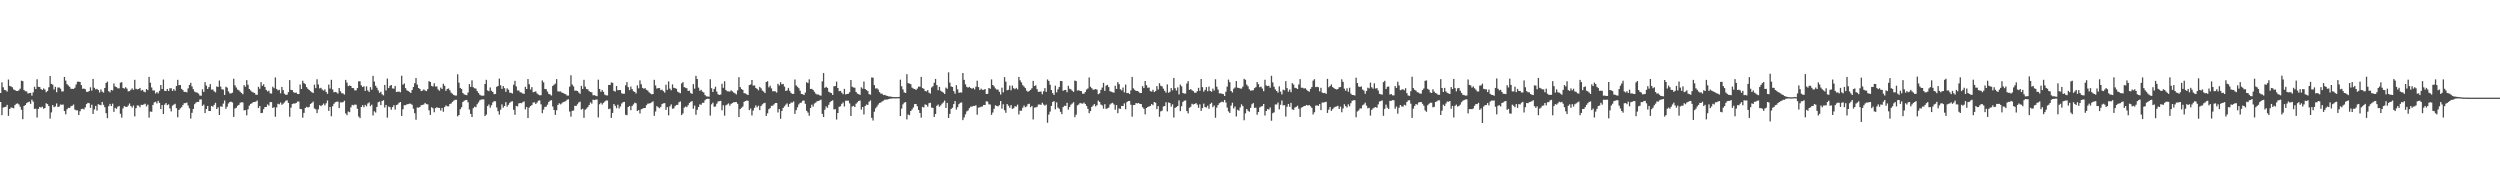 <?xml version="1.0" encoding="UTF-8"?>
<svg xmlns="http://www.w3.org/2000/svg" width="1920" height="150">
  <path d="M0 71.405h1v6.928H0zM1 63.219h1v25.208H1zM2 67.005h1v15.581H2zM3 69.077h1v13.225H3zM4 69.369h1v12.665H4zM5 70.324h1v10.214H5zM6 61.107h1v27.899H6zM7 65.969h1v17.731H7zM8 66.424h1v16.140H8zM9 67.033h1v15.719H9zM10 68.709h1v14.510H10zM11 69.178h1v11.556H11zM12 69.853h1v9.890H12zM13 69.906h1v9.493H13zM14 69.386h1v10.810H14zM15 68.121h1v13.852H15zM16 61.970h1v22.329H16zM17 62.335h1v29.188H17zM18 69.166h1v12.234H18zM19 70.070h1v10.564H19zM20 70.198h1v8.985H20zM21 71.852h1v6.613H21zM22 71.465h1v6.603H22zM23 71.313h1v8.465H23zM24 73.481h1v3.087H24zM25 70.917h1v7.094H25zM26 66.593h1v17.011H26zM27 68.418h1v15.115H27zM28 60.851h1v29.396H28zM29 66.686h1v16.950H29zM30 66.838h1v15.280H30zM31 68.304h1v14.330H31zM32 69.117h1v12.818H32zM33 67.893h1v15.628H33zM34 68.744h1v14.217H34zM35 70.822h1v8.468H35zM36 69.891h1v10.096H36zM37 67.008h1v14.430H37zM38 58.372h1v32.730H38zM39 64.393h1v21.922H39zM40 65.018h1v15.675H40zM41 68.721h1v13.538H41zM42 66.639h1v15.131H42zM43 70.829h1v8.653H43zM44 67.214h1v14.994H44zM45 67.156h1v14.619H45zM46 68.094h1v12.133H46zM47 70.234h1v10.237H47zM48 70.184h1v10.087H48zM49 59.069h1v26.253H49zM50 61.894h1v25.906H50zM51 64.635h1v19.342H51zM52 65.697h1v17.077H52zM53 66.636h1v16.301H53zM54 68.224h1v13.396H54zM55 68.191h1v12.998H55zM56 68.303h1v11.985H56zM57 67.395h1v16.735H57zM58 64.880h1v19.839H58zM59 62.779h1v21.940H59zM60 62.659h1v25.729H60zM61 62.997h1v22.470H61zM62 65.363h1v18.375H62zM63 68.202h1v15.296H63zM64 67.991h1v16.040H64zM65 68.484h1v13.955H65zM66 70.464h1v9.453H66zM67 70.588h1v8.394H67zM68 69.896h1v9.349H68zM69 67.045h1v15.818H69zM70 69.572h1v10.887H70zM71 60.633h1v26.863H71zM72 67.430h1v16.627H72zM73 68.635h1v12.718H73zM74 68.250h1v16.668H74zM75 69.117h1v10.928H75zM76 71.014h1v9.460H76zM77 68.683h1v12.131H77zM78 70.362h1v7.923H78zM79 71.143h1v9.350H79zM80 67.563h1v14.748H80zM81 63.679h1v23.266H81zM82 62.673h1v28.088H82zM83 70.052h1v11.575H83zM84 70.907h1v8.849H84zM85 69.068h1v12.379H85zM86 69.481h1v10.142H86zM87 64.106h1v21.823H87zM88 66.407h1v16.452H88zM89 66.907h1v16.650H89zM90 67.814h1v14.175H90zM91 67.826h1v13.512H91zM92 63.488h1v23.896H92zM93 63.105h1v27.221H93zM94 67.575h1v15.684H94zM95 68.051h1v13.434H95zM96 67.010h1v15.037H96zM97 68.057h1v14.115H97zM98 70.133h1v10.934H98zM99 69.973h1v9.556H99zM100 68.911h1v12.565H100zM101 67.873h1v14.755H101zM102 69.002h1v12.049H102zM103 61.301h1v28.089H103zM104 68.176h1v14.926H104zM105 68.639h1v12.326H105zM106 68.425h1v12.658H106zM107 67.534h1v14.829H107zM108 69.561h1v10.925H108zM109 69.022h1v11.593H109zM110 70.349h1v9.841H110zM111 70.856h1v8.775H111zM112 68.367h1v13.330H112zM113 69.216h1v11.191H113zM114 59.050h1v31.313H114zM115 63.546h1v22.088H115zM116 67.195h1v18.672H116zM117 69.485h1v11.112H117zM118 69.493h1v9.129H118zM119 71.792h1v6.357H119zM120 70.746h1v8.733H120zM121 71.726h1v5.734H121zM122 69.766h1v9.268H122zM123 65.267h1v18.475H123zM124 68.334h1v12.337H124zM125 61.080h1v26.538H125zM126 69.725h1v10.683H126zM127 69.948h1v9.189H127zM128 68.278h1v12.445H128zM129 69.894h1v10.248H129zM130 67.776h1v15.450H130zM131 67.792h1v17.747H131zM132 69.773h1v11.357H132zM133 68.468h1v11.893H133zM134 69.684h1v10.046H134zM135 66.034h1v17.068H135zM136 61.269h1v28.808H136zM137 65.429h1v19.034H137zM138 65.284h1v17.923H138zM139 68.253h1v14.066H139zM140 69.209h1v11.477H140zM141 70.613h1v8.653H141zM142 70.537h1v8.665H142zM143 70.887h1v7.837H143zM144 67.894h1v13.178H144zM145 65.248h1v17.928H145zM146 63.569h1v27.474H146zM147 66.391h1v20.263H147zM148 68.572h1v15.109H148zM149 70.354h1v9.647H149zM150 70.912h1v7.944H150zM151 71.103h1v7.154H151zM152 71.888h1v6.406H152zM153 73.391h1v3.047H153zM154 73.519h1v2.834H154zM155 68.630h1v12.676H155zM156 70.589h1v9.723H156zM157 63.092h1v23.719H157zM158 65.764h1v17.990H158zM159 68.338h1v13.067H159zM160 66.856h1v18.378H160zM161 64.619h1v20.695H161zM162 68.789h1v12.557H162zM163 68.752h1v13.182H163zM164 70.141h1v10.387H164zM165 70.895h1v8.049H165zM166 66.350h1v17.369H166zM167 66.840h1v15.602H167zM168 61.840h1v26.458H168zM169 66.505h1v15.167H169zM170 68.604h1v13.394H170zM171 68.829h1v10.749H171zM172 72.911h1v4.266H172zM173 66.612h1v16.969H173zM174 67.305h1v14.607H174zM175 70.206h1v9.230H175zM176 71.740h1v6.617H176zM177 71.710h1v6.359H177zM178 71.194h1v7.487H178zM179 60.477h1v29.308H179zM180 65.533h1v17.751H180zM181 67.240h1v15.515H181zM182 68.835h1v12.378H182zM183 69.384h1v11.176H183zM184 70.466h1v8.495H184zM185 71.432h1v7.041H185zM186 72.413h1v6.304H186zM187 65.402h1v19.366H187zM188 66.591h1v17.918H188zM189 61.562h1v27.037H189zM190 65.097h1v18.806H190zM191 68.375h1v12.754H191zM192 69.431h1v10.401H192zM193 70.427h1v8.900H193zM194 71.016h1v7.367H194zM195 71.359h1v6.957H195zM196 72.687h1v5.318H196zM197 72.783h1v4.411H197zM198 66.644h1v16.365H198zM199 68.183h1v13.277H199zM200 63.056h1v23.818H200zM201 65.888h1v20.800H201zM202 64.717h1v19.170H202zM203 66.832h1v15.360H203zM204 69.051h1v13.121H204zM205 70.221h1v9.995H205zM206 69.646h1v11.454H206zM207 71.690h1v6.751H207zM208 71.898h1v6.549H208zM209 66.604h1v16.269H209zM210 67.750h1v14.569H210zM211 59.473h1v30.158H211zM212 68.296h1v14.208H212zM213 69.375h1v10.274H213zM214 68.991h1v11.133H214zM215 71.697h1v7.071H215zM216 66.760h1v13.745H216zM217 69.217h1v10.415H217zM218 71.931h1v6.711H218zM219 72.865h1v4.507H219zM220 72.669h1v4.342H220zM221 70.770h1v8.303H221zM222 61.552h1v28.099H222zM223 68.999h1v13.689H223zM224 69.205h1v10.700H224zM225 70.804h1v8.656H225zM226 71.340h1v8.229H226zM227 71.054h1v8.048H227zM228 72.145h1v5.841H228zM229 72.240h1v5.729H229zM230 64.930h1v18.720H230zM231 68.371h1v15.431H231zM232 61.985h1v28.403H232zM233 63.818h1v22.854H233zM234 64.670h1v18.248H234zM235 66.907h1v15.128H235zM236 68.187h1v14.402H236zM237 69.108h1v12.983H237zM238 70.061h1v9.826H238zM239 70.788h1v8.266H239zM240 71.455h1v6.579H240zM241 65.045h1v18.243H241zM242 67.673h1v16.286H242zM243 60.857h1v26.052H243zM244 64.850h1v19.098H244zM245 67.901h1v12.873H245zM246 67.454h1v14.079H246zM247 68.744h1v11.977H247zM248 69.580h1v9.911H248zM249 68.639h1v12.291H249zM250 70.610h1v8.725H250zM251 72.031h1v5.190H251zM252 64.957h1v20.181H252zM253 67.976h1v14.176H253zM254 61.292h1v27.978H254zM255 68.687h1v12.867H255zM256 70.876h1v8.834H256zM257 70.626h1v7.897H257zM258 70.943h1v7.197H258zM259 71.899h1v6.136H259zM260 67.580h1v15.469H260zM261 70.085h1v8.512H261zM262 71.585h1v7.090H262zM263 71.800h1v6.630H263zM264 72.608h1v4.775H264zM265 61.324h1v25.754H265zM266 63.463h1v24.975H266zM267 66.153h1v19.528H267zM268 65.595h1v20.555H268zM269 66.060h1v16.426H269zM270 67.592h1v12.927H270zM271 67.699h1v13.204H271zM272 69.419h1v10.853H272zM273 69.392h1v11.039H273zM274 67.634h1v15.902H274zM275 62.406h1v27.070H275zM276 62.451h1v28.290H276zM277 65.541h1v16.628H277zM278 66.876h1v13.914H278zM279 66.260h1v16.138H279zM280 69.817h1v10.702H280zM281 66.289h1v15.372H281zM282 69.431h1v10.057H282zM283 70.598h1v8.042H283zM284 66.908h1v14.653H284zM285 68.898h1v11.486H285zM286 58.240h1v30.444H286zM287 62.591h1v22.895H287zM288 65.822h1v20.580H288zM289 67.369h1v14.737H289zM290 69.362h1v9.182H290zM291 71.316h1v6.701H291zM292 70.466h1v10.282H292zM293 72.472h1v5.092H293zM294 73.255h1v3.682H294zM295 65.218h1v17.379H295zM296 69.414h1v11.158H296zM297 60.326h1v30.037H297zM298 67.654h1v14.185H298zM299 65.900h1v16.422H299zM300 65.300h1v18.988H300zM301 67.898h1v14.340H301zM302 68.083h1v12.699H302zM303 65.984h1v18.263H303zM304 70.647h1v10.035H304zM305 70.390h1v9.853H305zM306 70.373h1v8.560H306zM307 70.839h1v7.473H307zM308 58.159h1v30.860H308zM309 65.045h1v18.888H309zM310 64.120h1v16.661H310zM311 67.691h1v13.112H311zM312 69.317h1v10.785H312zM313 69.900h1v10.025H313zM314 70.579h1v9.001H314zM315 71.436h1v8.265H315zM316 69.122h1v11.361H316zM317 66.794h1v16.667H317zM318 63.937h1v23.013H318zM319 59.973h1v32.006H319zM320 64.984h1v17.554H320zM321 67.568h1v15.137H321zM322 68.365h1v13.781H322zM323 69.915h1v10.886H323zM324 69.597h1v11.012H324zM325 68.646h1v11.566H325zM326 69.484h1v9.555H326zM327 70.000h1v9.968H327zM328 68.525h1v11.630H328zM329 62.301h1v22.425H329zM330 62.971h1v25.273H330zM331 65.951h1v16.432H331zM332 66.435h1v16.688H332zM333 63.945h1v22.262H333zM334 66.404h1v16.657H334zM335 66.429h1v15.927H335zM336 68.718h1v14.076H336zM337 69.695h1v13.183H337zM338 67.282h1v17.594H338zM339 68.290h1v14.592H339zM340 64.325h1v21.505H340zM341 65.821h1v16.384H341zM342 69.718h1v11.243H342zM343 68.293h1v13.317H343zM344 67.917h1v13.730H344zM345 69.324h1v10.526H345zM346 71.165h1v8.292H346zM347 71.975h1v6.281H347zM348 72.969h1v4.332H348zM349 73.349h1v3.320H349zM350 73.375h1v3.293H350zM351 57.037h1v32.343H351zM352 63.509h1v24.817H352zM353 67.545h1v16.328H353zM354 68.358h1v14.013H354zM355 71.449h1v6.928H355zM356 72.444h1v4.987H356zM357 72.859h1v3.991H357zM358 73.128h1v3.646H358zM359 71.027h1v7.625H359zM360 64.581h1v19.531H360zM361 66.725h1v20.789H361zM362 61.676h1v28.159H362zM363 66.976h1v16.110H363zM364 67.771h1v14.128H364zM365 68.033h1v14.277H365zM366 69.960h1v10.126H366zM367 71.367h1v7.300H367zM368 72.740h1v4.333H368zM369 73.376h1v3.140H369zM370 73.510h1v2.850H370zM371 73.409h1v2.938H371zM372 64.518h1v24.631H372zM373 61.286h1v26.733H373zM374 69.417h1v12.019H374zM375 70.040h1v10.214H375zM376 67.185h1v15.565H376zM377 69.663h1v11.204H377zM378 70.616h1v8.007H378zM379 72.340h1v5.326H379zM380 72.123h1v5.696H380zM381 66.683h1v15.873H381zM382 66.023h1v19.356H382zM383 60.380h1v27.610H383zM384 65.491h1v18.724H384zM385 68.243h1v11.951H385zM386 66.105h1v16.602H386zM387 67.735h1v13.682H387zM388 70.514h1v7.935H388zM389 67.859h1v14.070H389zM390 68.916h1v11.586H390zM391 71.194h1v7.780H391zM392 71.262h1v6.839H392zM393 71.836h1v5.939H393zM394 65.067h1v19.281H394zM395 62.088h1v26.055H395zM396 66.374h1v14.978H396zM397 69.461h1v12.288H397zM398 69.510h1v9.901H398zM399 70.854h1v8.272H399zM400 71.052h1v8.241H400zM401 71.766h1v6.745H401zM402 72.072h1v5.811H402zM403 66.647h1v17.362H403zM404 68.376h1v13.799H404zM405 60.713h1v29.952H405zM406 64.701h1v17.922H406zM407 68.733h1v12.741H407zM408 66.917h1v13.761H408zM409 70.878h1v7.920H409zM410 70.513h1v8.073H410zM411 70.161h1v9.724H411zM412 71.762h1v7.041H412zM413 72.608h1v4.751H413zM414 73.178h1v3.946H414zM415 73.113h1v7.029H415zM416 61.786h1v25.146H416zM417 63.233h1v20.949H417zM418 68.318h1v13.757H418zM419 68.508h1v13.423H419zM420 70.332h1v10.048H420zM421 72.151h1v6.149H421zM422 72.549h1v4.774H422zM423 73.351h1v3.582H423zM424 66.003h1v15.789H424zM425 65.093h1v19.373H425zM426 64.183h1v24.060H426zM427 60.763h1v23.930H427zM428 70.151h1v10.455H428zM429 70.286h1v9.000H429zM430 70.199h1v10.002H430zM431 71.085h1v8.299H431zM432 71.432h1v7.023H432zM433 72.058h1v6.020H433zM434 72.362h1v5.371H434zM435 73.359h1v3.225H435zM436 73.398h1v2.858H436zM437 66.545h1v19.152H437zM438 57.798h1v31.802H438zM439 64.909h1v20.218H439zM440 66.374h1v18.537H440zM441 69.609h1v11.630H441zM442 69.593h1v11.822H442zM443 69.886h1v10.241H443zM444 71.058h1v7.630H444zM445 72.053h1v6.046H445zM446 65.937h1v18.209H446zM447 68.310h1v15.220H447zM448 61.288h1v29.183H448zM449 66.547h1v17.707H449zM450 68.395h1v14.976H450zM451 68.613h1v13.618H451zM452 70.062h1v10.568H452zM453 70.660h1v7.981H453zM454 70.901h1v8.720H454zM455 73.140h1v3.396H455zM456 73.115h1v3.684H456zM457 73.543h1v2.947H457zM458 73.879h1v2.523H458zM459 61.189h1v29.014H459zM460 68.294h1v11.763H460zM461 70.518h1v8.410H461zM462 69.156h1v11.130H462zM463 70.555h1v8.435H463zM464 72.672h1v5.292H464zM465 73.204h1v3.963H465zM466 73.303h1v3.881H466zM467 65.211h1v18.604H467zM468 65.273h1v18.123H468zM469 63.339h1v27.191H469zM470 63.566h1v23.178H470zM471 69.803h1v10.138H471zM472 70.332h1v10.909H472zM473 66.054h1v17.053H473zM474 69.256h1v11.165H474zM475 69.149h1v14.152H475zM476 69.194h1v12.561H476zM477 71.613h1v7.924H477zM478 72.051h1v6.435H478zM479 71.930h1v6.326H479zM480 65.560h1v22.570H480zM481 63.082h1v25.411H481zM482 66.910h1v15.272H482zM483 69.205h1v12.158H483zM484 66.509h1v18.104H484zM485 68.467h1v13.007H485zM486 70.027h1v10.136H486zM487 70.603h1v8.238H487zM488 71.791h1v7.493H488zM489 65.576h1v19.649H489zM490 67.827h1v16.705H490zM491 61.680h1v25.454H491zM492 64.720h1v19.197H492zM493 67.502h1v15.971H493zM494 68.125h1v14.853H494zM495 67.664h1v15.294H495zM496 68.994h1v11.806H496zM497 69.556h1v10.079H497zM498 70.863h1v8.627H498zM499 71.719h1v7.497H499zM500 72.375h1v6.192H500zM501 72.222h1v5.616H501zM502 61.305h1v27.641H502zM503 65.657h1v19.989H503zM504 68.021h1v13.485H504zM505 67.660h1v14.696H505zM506 67.631h1v15.454H506zM507 69.235h1v12.830H507zM508 68.850h1v11.068H508zM509 69.975h1v9.408H509zM510 71.135h1v8.086H510zM511 65.056h1v19.327H511zM512 68.997h1v13.219H512zM513 62.529h1v26.049H513zM514 68.047h1v13.606H514zM515 69.315h1v10.857H515zM516 64.837h1v18.661H516zM517 67.463h1v15.784H517zM518 67.688h1v13.809H518zM519 68.181h1v12.400H519zM520 70.470h1v10.048H520zM521 71.091h1v7.447H521zM522 71.580h1v6.330H522zM523 64.037h1v24.334H523zM524 63.054h1v24.080H524zM525 66.907h1v15.769H525zM526 67.387h1v14.400H526zM527 67.780h1v14.493H527zM528 69.855h1v10.926H528zM529 69.649h1v9.411H529zM530 71.483h1v6.676H530zM531 72.068h1v5.596H531zM532 64.628h1v18.870H532zM533 68.103h1v12.976H533zM534 58.191h1v29.968H534zM535 60.690h1v23.669H535zM536 67.298h1v14.932H536zM537 69.753h1v10.397H537zM538 68.969h1v11.515H538zM539 70.409h1v8.614H539zM540 71.018h1v7.897H540zM541 73.020h1v3.929H541zM542 73.990h1v2.096H542zM543 74.108h1v1.731H543zM544 74.253h1v1.690H544zM545 60.857h1v27.937H545zM546 67.749h1v12.371H546zM547 70.601h1v8.222H547zM548 68.288h1v13.726H548zM549 66.622h1v15.154H549zM550 70.321h1v9.339H550zM551 72.391h1v5.603H551zM552 72.902h1v4.789H552zM553 72.591h1v4.860H553zM554 64.372h1v20.360H554zM555 67.409h1v13.454H555zM556 62.399h1v26.442H556zM557 69.044h1v11.917H557zM558 70.074h1v10.170H558zM559 70.161h1v9.253H559zM560 70.369h1v10.771H560zM561 69.389h1v10.399H561zM562 70.137h1v9.026H562zM563 71.056h1v7.492H563zM564 71.656h1v6.771H564zM565 72.486h1v5.890H565zM566 69.404h1v10.337H566zM567 59.309h1v30.615H567zM568 66.931h1v16.834H568zM569 68.356h1v14.430H569zM570 69.065h1v12.727H570zM571 71.595h1v6.625H571zM572 71.752h1v5.798H572zM573 72.447h1v4.763H573zM574 72.946h1v4.481H574zM575 65.343h1v19.239H575zM576 64.854h1v18.517H576zM577 61.428h1v27.228H577zM578 65.723h1v19.157H578zM579 65.562h1v17.215H579zM580 67.529h1v13.424H580zM581 68.264h1v14.172H581zM582 69.352h1v11.862H582zM583 66.778h1v17.732H583zM584 67.783h1v13.666H584zM585 69.542h1v10.656H585zM586 70.296h1v9.063H586zM587 71.498h1v7.440H587zM588 62.980h1v26.054H588zM589 62.355h1v24.641H589zM590 67.075h1v16.823H590zM591 65.867h1v17.183H591zM592 67.871h1v13.373H592zM593 70.077h1v11.116H593zM594 70.040h1v10.066H594zM595 70.194h1v8.902H595zM596 71.055h1v8.051H596zM597 64.379h1v22.018H597zM598 65.656h1v18.110H598zM599 63.127h1v28.087H599zM600 64.788h1v20.421H600zM601 64.470h1v18.442H601zM602 66.528h1v15.114H602zM603 69.842h1v10.561H603zM604 69.428h1v10.001H604zM605 67.523h1v14.494H605zM606 69.727h1v10.159H606zM607 71.337h1v7.383H607zM608 72.121h1v6.691H608zM609 72.095h1v5.851H609zM610 61.067h1v26.361H610zM611 65.564h1v19.045H611zM612 66.652h1v15.760H612zM613 67.735h1v12.438H613zM614 69.682h1v9.350H614zM615 72.127h1v6.633H615zM616 72.324h1v5.047H616zM617 72.955h1v4.244H617zM618 71.119h1v8.584H618zM619 63.138h1v21.942H619zM620 63.812h1v22.647H620zM621 60.919h1v27.972H621zM622 68.302h1v14.627H622zM623 68.256h1v12.143H623zM624 69.078h1v12.791H624zM625 70.526h1v8.986H625zM626 71.866h1v6.943H626zM627 72.602h1v5.239H627zM628 72.540h1v4.976H628zM629 73.230h1v3.902H629zM630 73.471h1v3.049H630zM631 62.450h1v25.008H631zM632 56.090h1v33.822H632zM633 67.498h1v16.758H633zM634 66.649h1v15.069H634zM635 67.553h1v15.222H635zM636 70.471h1v10.032H636zM637 71.055h1v7.439H637zM638 71.494h1v6.144H638zM639 72.887h1v4.145H639zM640 66.244h1v17.808H640zM641 66.098h1v17.717H641zM642 62.678h1v29.128H642zM643 67.600h1v19.188H643zM644 69.982h1v12.016H644zM645 69.846h1v11.751H645zM646 71.166h1v8.614H646zM647 72.320h1v6.357H647zM648 68.230h1v13.560H648zM649 72.511h1v4.857H649zM650 72.212h1v5.088H650zM651 72.063h1v5.233H651zM652 70.829h1v8.565H652zM653 61.422h1v27.672H653zM654 66.601h1v15.189H654zM655 67.177h1v14.097H655zM656 67.401h1v14.760H656zM657 70.623h1v9.068H657zM658 71.807h1v6.782H658zM659 72.303h1v5.189H659zM660 72.864h1v4.352H660zM661 67.078h1v17.078H661zM662 68.120h1v14.072H662zM663 62.608h1v25.298H663zM664 68.342h1v13.106H664zM665 69.191h1v11.082H665zM666 70.055h1v10.554H666zM667 72.279h1v5.845H667zM668 72.709h1v4.442H668zM669 59.495h1v31.012H669zM670 59.654h1v32.914H670zM671 65.399h1v20.435H671zM672 67.982h1v15.207H672zM673 67.770h1v14.110H673zM674 68.788h1v11.570H674zM675 70.749h1v8.295H675zM676 71.866h1v6.859H676zM677 71.916h1v5.984H677zM678 72.998h1v4.291H678zM679 72.835h1v3.699H679zM680 73.350h1v3.193H680zM681 73.664h1v2.704H681zM682 74.051h1v2.060H682zM683 74.062h1v1.697H683zM684 74.291h1v1.423H684zM685 74.451h1v1.096H685zM686 74.559h1v1.000H686zM687 74.606h1v1.000H687zM688 74.571h1v1.000H688zM689 74.527h1v1.000H689zM690 74.420h1v1.111H690zM691 61.206h1v27.955H691zM692 66.267h1v17.121H692zM693 68.721h1v11.414H693zM694 70.951h1v7.829H694zM695 71.424h1v7.001H695zM696 56.985h1v34.702H696zM697 63.889h1v24.081H697zM698 64.151h1v24.333H698zM699 64.652h1v20.595H699zM700 67.342h1v16.712H700zM701 68.031h1v14.508H701zM702 68.376h1v11.543H702zM703 69.045h1v10.808H703zM704 68.069h1v13.566H704zM705 66.512h1v17.970H705zM706 66.619h1v20.152H706zM707 59.040h1v31.331H707zM708 67.613h1v14.458H708zM709 68.176h1v14.393H709zM710 69.837h1v10.332H710zM711 70.253h1v10.339H711zM712 69.157h1v12.740H712zM713 71.181h1v8.097H713zM714 71.877h1v7.080H714zM715 67.162h1v15.466H715zM716 66.275h1v16.635H716zM717 63.527h1v26.283H717zM718 60.598h1v26.952H718zM719 65.326h1v15.932H719zM720 69.278h1v10.994H720zM721 66.735h1v15.247H721zM722 69.664h1v11.277H722zM723 70.426h1v9.181H723zM724 71.098h1v7.532H724zM725 72.157h1v5.105H725zM726 67.260h1v15.625H726zM727 68.155h1v10.919H727zM728 55.542h1v35.093H728zM729 63.452h1v24.022H729zM730 66.429h1v17.239H730zM731 66.796h1v15.922H731zM732 70.005h1v9.901H732zM733 71.926h1v5.705H733zM734 65.450h1v18.652H734zM735 68.632h1v13.682H735zM736 71.269h1v8.702H736zM737 70.972h1v7.951H737zM738 71.068h1v7.646H738zM739 56.068h1v36.185H739zM740 61.338h1v28.886H740zM741 64.789h1v22.995H741zM742 66.727h1v18.811H742zM743 67.297h1v17.545H743zM744 66.695h1v16.376H744zM745 67.607h1v14.305H745zM746 68.137h1v13.727H746zM747 67.473h1v13.902H747zM748 68.662h1v12.692H748zM749 66.591h1v14.302H749zM750 61.967h1v26.169H750zM751 66.842h1v15.840H751zM752 69.181h1v13.257H752zM753 68.060h1v13.925H753zM754 68.976h1v12.794H754zM755 69.031h1v11.537H755zM756 68.372h1v12.340H756zM757 72.197h1v5.620H757zM758 72.087h1v5.947H758zM759 67.564h1v12.568H759zM760 68.191h1v12.071H760zM761 60.991h1v27.221H761zM762 65.286h1v21.114H762zM763 66.341h1v17.211H763zM764 67.871h1v13.027H764zM765 68.837h1v12.497H765zM766 68.774h1v12.981H766zM767 70.508h1v10.262H767zM768 72.585h1v5.026H768zM769 67.305h1v16.111H769zM770 70.922h1v9.173H770zM771 59.217h1v25.402H771zM772 62.730h1v23.905H772zM773 69.348h1v10.577H773zM774 68.925h1v12.287H774zM775 65.748h1v16.988H775zM776 69.316h1v11.394H776zM777 65.737h1v17.881H777zM778 67.758h1v15.382H778zM779 68.429h1v13.179H779zM780 67.475h1v14.374H780zM781 68.670h1v11.719H781zM782 59.083h1v28.828H782zM783 61.675h1v23.336H783zM784 63.273h1v21.776H784zM785 65.455h1v17.305H785zM786 66.473h1v14.588H786zM787 67.635h1v14.752H787zM788 69.642h1v12.134H788zM789 70.505h1v9.507H789zM790 69.762h1v9.890H790zM791 69.042h1v13.279H791zM792 67.789h1v13.551H792zM793 62.089h1v29.653H793zM794 66.089h1v16.553H794zM795 65.536h1v16.952H795zM796 68.492h1v13.548H796zM797 70.576h1v9.692H797zM798 70.413h1v9.818H798zM799 70.287h1v10.230H799zM800 72.394h1v6.492H800zM801 70.102h1v10.205H801zM802 67.700h1v13.462H802zM803 70.536h1v9.797H803zM804 61.018h1v33.224H804zM805 62.144h1v25.875H805zM806 65.083h1v20.645H806zM807 69.196h1v12.176H807zM808 71.549h1v6.727H808zM809 72.913h1v4.751H809zM810 65.816h1v18.159H810zM811 70.905h1v7.750H811zM812 68.585h1v14.060H812zM813 66.777h1v16.768H813zM814 62.154h1v23.688H814zM815 62.267h1v25.369H815zM816 69.716h1v12.586H816zM817 69.160h1v12.034H817zM818 69.083h1v12.290H818zM819 70.799h1v8.147H819zM820 65.912h1v18.309H820zM821 68.153h1v14.074H821zM822 68.642h1v11.755H822zM823 69.669h1v9.850H823zM824 70.564h1v7.943H824zM825 61.849h1v28.143H825zM826 62.243h1v25.829H826zM827 69.550h1v11.391H827zM828 69.277h1v10.946H828zM829 69.850h1v9.209H829zM830 69.976h1v9.474H830zM831 71.944h1v7.679H831zM832 71.975h1v6.803H832zM833 70.713h1v9.158H833zM834 68.762h1v12.617H834zM835 67.921h1v15.657H835zM836 59.514h1v27.431H836zM837 66.597h1v18.726H837zM838 67.718h1v14.426H838zM839 68.939h1v12.119H839zM840 68.744h1v11.167H840zM841 68.360h1v13.347H841zM842 68.865h1v11.936H842zM843 72.344h1v4.938H843zM844 71.687h1v6.575H844zM845 69.084h1v11.214H845zM846 67.294h1v13.661H846zM847 63.642h1v19.823H847zM848 69.770h1v10.253H848zM849 65.758h1v17.881H849zM850 65.166h1v18.050H850zM851 66.888h1v15.823H851zM852 70.046h1v10.211H852zM853 70.437h1v8.963H853zM854 70.868h1v8.058H854zM855 71.173h1v9.064H855zM856 65.858h1v18.419H856zM857 68.325h1v12.383H857zM858 63.089h1v23.856H858zM859 64.594h1v18.692H859zM860 68.581h1v15.022H860zM861 69.435h1v11.903H861zM862 67.199h1v14.191H862zM863 70.905h1v8.485H863zM864 64.922h1v18.989H864zM865 71.509h1v6.907H865zM866 71.327h1v6.274H866zM867 72.186h1v5.351H867zM868 69.421h1v11.011H868zM869 59.073h1v30.506H869zM870 67.833h1v12.841H870zM871 69.027h1v11.566H871zM872 69.877h1v9.296H872zM873 69.778h1v9.661H873zM874 70.385h1v8.731H874zM875 71.461h1v8.401H875zM876 71.405h1v8.515H876zM877 66.150h1v16.247H877zM878 67.640h1v15.940H878zM879 62.218h1v25.613H879zM880 65.416h1v17.603H880zM881 67.382h1v14.799H881zM882 67.205h1v14.504H882zM883 69.987h1v11.358H883zM884 70.338h1v9.519H884zM885 68.920h1v11.851H885zM886 70.703h1v7.650H886zM887 69.950h1v8.961H887zM888 66.154h1v17.645H888zM889 68.734h1v12.752H889zM890 63.915h1v25.780H890zM891 65.906h1v19.629H891zM892 66.335h1v18.653H892zM893 68.122h1v13.622H893zM894 69.724h1v11.680H894zM895 71.100h1v7.456H895zM896 64.797h1v20.750H896zM897 71.210h1v7.486H897zM898 70.499h1v8.630H898zM899 67.619h1v14.237H899zM900 69.302h1v10.846H900zM901 59.870h1v30.421H901zM902 67.761h1v15.119H902zM903 69.521h1v12.687H903zM904 67.143h1v14.255H904zM905 72.490h1v4.605H905zM906 64.999h1v20.338H906zM907 66.309h1v15.321H907zM908 71.425h1v6.835H908zM909 71.899h1v5.448H909zM910 71.820h1v5.302H910zM911 64.164h1v21.130H911zM912 62.306h1v24.791H912zM913 69.012h1v13.779H913zM914 68.416h1v13.555H914zM915 69.379h1v10.304H915zM916 69.965h1v10.304H916zM917 71.177h1v8.687H917zM918 71.221h1v7.947H918zM919 70.017h1v10.356H919zM920 67.416h1v15.384H920zM921 69.763h1v10.344H921zM922 60.691h1v24.444H922zM923 66.940h1v16.077H923zM924 70.426h1v9.164H924zM925 69.092h1v13.109H925zM926 66.934h1v15.635H926zM927 70.082h1v11.122H927zM928 66.518h1v16.965H928zM929 69.862h1v9.968H929zM930 70.459h1v8.461H930zM931 68.061h1v14.273H931zM932 69.509h1v11.544H932zM933 60.867h1v29.546H933zM934 66.578h1v16.070H934zM935 68.832h1v11.854H935zM936 71.695h1v7.577H936zM937 71.685h1v6.926H937zM938 71.966h1v6.127H938zM939 72.227h1v6.333H939zM940 73.708h1v3.023H940zM941 70.451h1v8.312H941zM942 66.504h1v16.154H942zM943 61.156h1v24.408H943zM944 63.135h1v23.594H944zM945 69.893h1v11.227H945zM946 71.055h1v7.837H946zM947 68.118h1v15.194H947zM948 67.189h1v14.604H948zM949 62.283h1v27.144H949zM950 67.326h1v17.019H950zM951 67.594h1v17.397H951zM952 67.976h1v14.553H952zM953 68.053h1v12.084H953zM954 66.586h1v14.914H954zM955 60.542h1v31.840H955zM956 61.306h1v25.717H956zM957 64.979h1v18.737H957zM958 66.295h1v18.731H958zM959 68.540h1v17.273H959zM960 69.629h1v13.225H960zM961 69.440h1v10.660H961zM962 69.316h1v9.856H962zM963 67.695h1v15.128H963zM964 66.931h1v15.759H964zM965 62.992h1v25.137H965zM966 64.657h1v21.393H966zM967 66.974h1v15.572H967zM968 66.534h1v15.262H968zM969 67.995h1v13.443H969zM970 70.017h1v9.874H970zM971 61.258h1v27.473H971zM972 65.632h1v19.608H972zM973 66.126h1v17.617H973zM974 65.860h1v18.247H974zM975 67.371h1v15.163H975zM976 58.201h1v34.528H976zM977 63.265h1v23.657H977zM978 66.541h1v19.751H978zM979 68.702h1v11.538H979zM980 69.865h1v10.390H980zM981 71.111h1v7.636H981zM982 66.292h1v17.725H982zM983 70.341h1v10.135H983zM984 72.508h1v4.677H984zM985 68.853h1v12.090H985zM986 69.318h1v11.422H986zM987 62.334h1v27.233H987zM988 67.672h1v14.289H988zM989 70.400h1v9.481H989zM990 68.783h1v13.246H990zM991 70.816h1v8.210H991zM992 63.850h1v20.147H992zM993 64.905h1v19.470H993zM994 67.441h1v15.144H994zM995 67.663h1v14.401H995zM996 68.356h1v12.848H996zM997 64.891h1v18.615H997zM998 60.778h1v29.101H998zM999 67.356h1v15.348H999zM1000 67.387h1v14.777H1000zM1001 68.020h1v13.406H1001zM1002 67.734h1v13.547H1002zM1003 68.863h1v11.713H1003zM1004 69.857h1v11.266H1004zM1005 70.450h1v10.197H1005zM1006 68.297h1v13.311H1006zM1007 66.848h1v15.980H1007zM1008 61.920h1v25.997H1008zM1009 60.845h1v25.350H1009zM1010 66.942h1v14.236H1010zM1011 66.642h1v14.247H1011zM1012 66.944h1v14.352H1012zM1013 70.144h1v9.763H1013zM1014 67.436h1v17.154H1014zM1015 71.133h1v7.606H1015zM1016 71.540h1v7.263H1016zM1017 71.334h1v7.104H1017zM1018 72.066h1v6.127H1018zM1019 60.570h1v26.183H1019zM1020 67.007h1v17.230H1020zM1021 66.059h1v16.099H1021zM1022 64.798h1v20.325H1022zM1023 66.891h1v16.998H1023zM1024 67.636h1v15.056H1024zM1025 68.346h1v13.669H1025zM1026 68.697h1v13.050H1026zM1027 68.407h1v12.844H1027zM1028 67.001h1v16.669H1028zM1029 66.847h1v15.033H1029zM1030 60.913h1v25.284H1030zM1031 62.855h1v20.460H1031zM1032 68.114h1v11.951H1032zM1033 69.660h1v11.828H1033zM1034 67.807h1v14.729H1034zM1035 70.462h1v9.672H1035zM1036 67.355h1v14.310H1036zM1037 71.863h1v7.408H1037zM1038 72.937h1v4.456H1038zM1039 72.977h1v4.016H1039zM1040 73.357h1v3.610H1040zM1041 59.664h1v30.397H1041zM1042 63.814h1v21.806H1042zM1043 66.445h1v18.319H1043zM1044 66.794h1v16.495H1044zM1045 66.360h1v16.868H1045zM1046 68.778h1v12.043H1046zM1047 69.525h1v10.678H1047zM1048 71.992h1v6.872H1048zM1049 69.854h1v11.304H1049zM1050 67.323h1v15.899H1050zM1051 67.877h1v14.934H1051zM1052 63.461h1v25.308H1052zM1053 67.003h1v17.324H1053zM1054 68.111h1v15.159H1054zM1055 64.013h1v18.614H1055zM1056 67.999h1v14.180H1056zM1057 67.708h1v15.084H1057zM1058 69.456h1v10.747H1058zM1059 72.015h1v5.934H1059zM1060 72.391h1v5.277H1060zM1061 72.722h1v4.350H1061zM1062 63.088h1v25.864H1062zM1063 62.044h1v21.541H1063zM1064 68.372h1v11.972H1064zM1065 66.607h1v16.074H1065zM1066 66.445h1v17.257H1066zM1067 72.593h1v4.864H1067zM1068 72.232h1v5.201H1068zM1069 73.210h1v3.689H1069zM1070 73.276h1v3.724H1070zM1071 66.120h1v17.368H1071zM1072 67.537h1v14.294H1072zM1073 62.717h1v24.599H1073zM1074 65.614h1v17.115H1074zM1075 69.251h1v11.388H1075zM1076 68.882h1v12.836H1076zM1077 68.521h1v13.445H1077zM1078 69.310h1v11.190H1078zM1079 67.752h1v13.265H1079zM1080 71.538h1v6.787H1080zM1081 73.319h1v3.846H1081zM1082 73.632h1v3.323H1082zM1083 70.040h1v9.564H1083zM1084 58.938h1v31.625H1084zM1085 67.701h1v15.760H1085zM1086 69.028h1v12.310H1086zM1087 69.581h1v10.280H1087zM1088 70.800h1v9.648H1088zM1089 71.115h1v7.644H1089zM1090 71.902h1v6.526H1090zM1091 71.901h1v6.432H1091zM1092 69.177h1v10.528H1092zM1093 67.936h1v13.283H1093zM1094 62.055h1v22.753H1094zM1095 61.767h1v24.106H1095zM1096 68.203h1v12.638H1096zM1097 68.949h1v10.773H1097zM1098 71.000h1v7.889H1098zM1099 71.435h1v7.486H1099zM1100 68.566h1v13.873H1100zM1101 70.328h1v11.723H1101zM1102 71.437h1v6.860H1102zM1103 71.933h1v5.918H1103zM1104 72.795h1v4.282H1104zM1105 72.795h1v4.239H1105zM1106 60.750h1v27.550H1106zM1107 67.578h1v17.406H1107zM1108 70.654h1v9.717H1108zM1109 67.496h1v13.939H1109zM1110 70.215h1v9.227H1110zM1111 71.277h1v6.698H1111zM1112 71.731h1v6.391H1112zM1113 72.208h1v5.338H1113zM1114 66.858h1v16.645H1114zM1115 68.385h1v12.956H1115zM1116 60.605h1v29.614H1116zM1117 67.667h1v13.595H1117zM1118 70.168h1v10.176H1118zM1119 67.853h1v14.001H1119zM1120 67.517h1v13.860H1120zM1121 69.673h1v10.682H1121zM1122 71.390h1v7.089H1122zM1123 72.798h1v4.560H1123zM1124 73.085h1v3.747H1124zM1125 73.476h1v2.881H1125zM1126 73.312h1v3.050H1126zM1127 61.035h1v26.062H1127zM1128 65.180h1v18.630H1128zM1129 65.603h1v18.150H1129zM1130 67.261h1v16.590H1130zM1131 66.369h1v16.944H1131zM1132 67.771h1v13.498H1132zM1133 68.860h1v11.076H1133zM1134 70.198h1v9.793H1134zM1135 70.295h1v8.641H1135zM1136 65.724h1v18.669H1136zM1137 65.595h1v17.653H1137zM1138 64.192h1v30.282H1138zM1139 68.180h1v13.631H1139zM1140 68.557h1v12.221H1140zM1141 68.615h1v12.031H1141zM1142 70.713h1v8.425H1142zM1143 68.758h1v12.199H1143zM1144 72.066h1v5.966H1144zM1145 72.836h1v4.443H1145zM1146 72.982h1v4.290H1146zM1147 73.590h1v3.589H1147zM1148 67.533h1v14.429H1148zM1149 60.262h1v27.598H1149zM1150 68.148h1v13.077H1150zM1151 69.377h1v11.406H1151zM1152 68.974h1v12.808H1152zM1153 70.631h1v8.456H1153zM1154 71.976h1v6.685H1154zM1155 72.115h1v5.786H1155zM1156 72.229h1v5.354H1156zM1157 65.412h1v18.931H1157zM1158 67.180h1v16.454H1158zM1159 60.393h1v26.727H1159zM1160 65.168h1v22.109H1160zM1161 70.177h1v10.189H1161zM1162 70.244h1v10.998H1162zM1163 66.555h1v15.817H1163zM1164 70.733h1v9.184H1164zM1165 68.259h1v14.583H1165zM1166 69.894h1v10.015H1166zM1167 69.838h1v10.380H1167zM1168 71.016h1v7.916H1168zM1169 71.032h1v7.226H1169zM1170 61.721h1v24.662H1170zM1171 67.036h1v15.306H1171zM1172 69.995h1v9.091H1172zM1173 70.843h1v8.468H1173zM1174 70.843h1v7.620H1174zM1175 72.177h1v5.986H1175zM1176 72.754h1v4.981H1176zM1177 73.016h1v3.985H1177zM1178 65.538h1v16.017H1178zM1179 65.765h1v17.007H1179zM1180 68.577h1v13.062H1180zM1181 59.839h1v28.629H1181zM1182 67.443h1v15.955H1182zM1183 67.919h1v14.714H1183zM1184 68.584h1v12.664H1184zM1185 68.653h1v12.422H1185zM1186 70.850h1v8.250H1186zM1187 68.104h1v12.778H1187zM1188 71.976h1v6.568H1188zM1189 72.830h1v5.597H1189zM1190 72.841h1v4.286H1190zM1191 72.802h1v3.909H1191zM1192 62.327h1v26.241H1192zM1193 66.197h1v15.269H1193zM1194 71.113h1v8.839H1194zM1195 68.649h1v11.719H1195zM1196 70.865h1v8.468H1196zM1197 71.158h1v6.982H1197zM1198 71.872h1v6.793H1198zM1199 72.766h1v5.468H1199zM1200 69.019h1v10.650H1200zM1201 65.338h1v17.005H1201zM1202 66.403h1v19.117H1202zM1203 62.421h1v25.174H1203zM1204 69.244h1v11.941H1204zM1205 69.788h1v10.388H1205zM1206 67.913h1v14.823H1206zM1207 69.373h1v10.623H1207zM1208 68.165h1v13.723H1208zM1209 70.259h1v9.831H1209zM1210 70.522h1v8.887H1210zM1211 71.605h1v7.108H1211zM1212 71.878h1v6.166H1212zM1213 61.314h1v27.220H1213zM1214 63.073h1v23.676H1214zM1215 69.233h1v14.458H1215zM1216 66.884h1v16.759H1216zM1217 66.429h1v15.864H1217zM1218 69.654h1v10.896H1218zM1219 70.193h1v9.079H1219zM1220 71.082h1v7.222H1220zM1221 72.117h1v5.753H1221zM1222 64.772h1v19.834H1222zM1223 66.092h1v17.302H1223zM1224 63.362h1v26.920H1224zM1225 64.488h1v21.231H1225zM1226 66.638h1v16.960H1226zM1227 67.637h1v13.832H1227zM1228 69.754h1v11.302H1228zM1229 69.616h1v9.318H1229zM1230 69.772h1v10.631H1230zM1231 73.454h1v3.153H1231zM1232 73.344h1v3.281H1232zM1233 73.704h1v2.908H1233zM1234 73.683h1v2.877H1234zM1235 62.984h1v27.870H1235zM1236 69.188h1v15.554H1236zM1237 69.396h1v11.668H1237zM1238 69.995h1v9.680H1238zM1239 72.613h1v5.048H1239zM1240 72.786h1v4.516H1240zM1241 73.274h1v3.721H1241zM1242 73.422h1v3.533H1242zM1243 68.407h1v12.707H1243zM1244 65.861h1v17.435H1244zM1245 64.138h1v21.105H1245zM1246 62.028h1v24.511H1246zM1247 70.268h1v9.027H1247zM1248 71.008h1v8.152H1248zM1249 70.044h1v9.990H1249zM1250 71.437h1v6.654H1250zM1251 68.864h1v12.818H1251zM1252 71.788h1v6.691H1252zM1253 71.708h1v6.506H1253zM1254 72.087h1v5.517H1254zM1255 72.226h1v5.456H1255zM1256 63.284h1v25.980H1256zM1257 62.224h1v23.508H1257zM1258 69.165h1v12.470H1258zM1259 70.564h1v10.662H1259zM1260 71.058h1v7.385H1260zM1261 72.446h1v5.990H1261zM1262 72.324h1v5.312H1262zM1263 72.157h1v5.292H1263zM1264 68.974h1v10.362H1264zM1265 66.194h1v17.913H1265zM1266 68.080h1v13.266H1266zM1267 60.649h1v28.318H1267zM1268 65.974h1v17.871H1268zM1269 67.761h1v14.975H1269zM1270 67.032h1v13.841H1270zM1271 70.659h1v8.954H1271zM1272 71.867h1v6.042H1272zM1273 71.669h1v6.408H1273zM1274 72.770h1v4.271H1274zM1275 73.625h1v2.906H1275zM1276 73.828h1v2.529H1276zM1277 73.968h1v2.021H1277zM1278 61.454h1v28.043H1278zM1279 62.988h1v25.448H1279zM1280 68.000h1v15.506H1280zM1281 65.726h1v16.925H1281zM1282 67.027h1v16.462H1282zM1283 69.012h1v12.981H1283zM1284 69.062h1v11.173H1284zM1285 70.531h1v8.296H1285zM1286 69.735h1v11.267H1286zM1287 65.933h1v16.776H1287zM1288 69.419h1v11.703H1288zM1289 62.633h1v26.224H1289zM1290 67.265h1v14.476H1290zM1291 69.729h1v11.424H1291zM1292 66.342h1v14.880H1292zM1293 70.770h1v8.483H1293zM1294 70.318h1v9.749H1294zM1295 69.374h1v9.376H1295zM1296 71.954h1v6.289H1296zM1297 72.272h1v5.408H1297zM1298 72.757h1v4.754H1298zM1299 69.977h1v9.815H1299zM1300 61.344h1v30.747H1300zM1301 64.021h1v20.568H1301zM1302 67.863h1v15.594H1302zM1303 68.991h1v12.782H1303zM1304 70.293h1v10.283H1304zM1305 71.073h1v7.919H1305zM1306 70.921h1v8.197H1306zM1307 71.855h1v6.257H1307zM1308 69.320h1v12.129H1308zM1309 69.892h1v10.587H1309zM1310 61.354h1v30.322H1310zM1311 65.556h1v21.365H1311zM1312 69.853h1v10.310H1312zM1313 68.786h1v14.261H1313zM1314 69.582h1v12.208H1314zM1315 70.031h1v9.684H1315zM1316 70.592h1v9.644H1316zM1317 71.136h1v7.433H1317zM1318 71.635h1v6.876H1318zM1319 72.062h1v5.941H1319zM1320 72.623h1v4.928H1320zM1321 62.893h1v23.004H1321zM1322 62.817h1v23.453H1322zM1323 66.147h1v16.537H1323zM1324 67.627h1v13.894H1324zM1325 71.017h1v8.008H1325zM1326 72.040h1v5.658H1326zM1327 72.786h1v4.712H1327zM1328 72.920h1v4.539H1328zM1329 73.119h1v3.728H1329zM1330 66.455h1v16.376H1330zM1331 68.840h1v12.357H1331zM1332 60.791h1v28.487H1332zM1333 63.700h1v19.683H1333zM1334 69.137h1v11.619H1334zM1335 68.791h1v12.127H1335zM1336 69.428h1v10.172H1336zM1337 71.225h1v7.229H1337zM1338 69.777h1v11.044H1338zM1339 73.103h1v3.866H1339zM1340 72.871h1v4.381H1340zM1341 73.322h1v3.783H1341zM1342 64.430h1v20.005H1342zM1343 59.240h1v31.346H1343zM1344 68.153h1v14.208H1344zM1345 70.586h1v8.809H1345zM1346 69.473h1v10.342H1346zM1347 71.169h1v7.023H1347zM1348 71.818h1v6.210H1348zM1349 72.629h1v4.800H1349zM1350 73.088h1v4.094H1350zM1351 66.779h1v16.253H1351zM1352 65.198h1v17.855H1352zM1353 63.857h1v19.652H1353zM1354 62.972h1v22.153H1354zM1355 68.282h1v15.069H1355zM1356 68.225h1v14.443H1356zM1357 72.153h1v6.203H1357zM1358 72.366h1v6.316H1358zM1359 56.608h1v36.691H1359zM1360 62.726h1v22.158H1360zM1361 67.436h1v15.324H1361zM1362 67.499h1v14.629H1362zM1363 69.167h1v11.645H1363zM1364 69.802h1v10.642H1364zM1365 70.664h1v8.468H1365zM1366 71.189h1v7.221H1366zM1367 71.733h1v6.028H1367zM1368 72.475h1v4.830H1368zM1369 72.974h1v3.674H1369zM1370 73.775h1v2.868H1370zM1371 74.068h1v1.831H1371zM1372 74.415h1v1.321H1372zM1373 74.605h1v1.000H1373zM1374 74.669h1v1.000H1374zM1375 74.768h1v1.000H1375zM1376 74.677h1v1.000H1376zM1377 74.637h1v1.000H1377zM1378 74.425h1v1.083H1378zM1379 74.647h1v1.000H1379zM1380 71.801h1v5.926H1380zM1381 65.573h1v18.570H1381zM1382 68.506h1v10.783H1382zM1383 71.966h1v5.881H1383zM1384 72.657h1v5.061H1384zM1385 72.861h1v4.126H1385zM1386 56.892h1v33.187H1386zM1387 66.454h1v17.943H1387zM1388 67.299h1v17.754H1388zM1389 65.866h1v17.087H1389zM1390 65.906h1v16.587H1390zM1391 67.434h1v14.007H1391zM1392 68.755h1v12.613H1392zM1393 68.607h1v11.334H1393zM1394 67.244h1v13.150H1394zM1395 68.385h1v16.777H1395zM1396 63.303h1v25.368H1396zM1397 64.911h1v22.471H1397zM1398 67.294h1v13.781H1398zM1399 68.553h1v13.817H1399zM1400 69.419h1v11.644H1400zM1401 70.265h1v10.705H1401zM1402 67.770h1v13.120H1402zM1403 72.494h1v5.878H1403zM1404 72.782h1v4.535H1404zM1405 68.955h1v12.263H1405zM1406 68.723h1v12.205H1406zM1407 61.082h1v27.254H1407zM1408 64.200h1v21.386H1408zM1409 69.851h1v10.843H1409zM1410 71.088h1v8.323H1410zM1411 70.969h1v7.823H1411zM1412 71.749h1v7.208H1412zM1413 67.506h1v14.604H1413zM1414 70.891h1v8.066H1414zM1415 71.666h1v6.850H1415zM1416 66.776h1v15.577H1416zM1417 70.010h1v9.241H1417zM1418 59.110h1v29.551H1418zM1419 66.236h1v17.456H1419zM1420 70.248h1v9.077H1420zM1421 71.711h1v6.441H1421zM1422 72.969h1v3.896H1422zM1423 68.400h1v15.007H1423zM1424 67.946h1v14.242H1424zM1425 70.785h1v8.714H1425zM1426 71.196h1v7.558H1426zM1427 72.361h1v5.463H1427zM1428 67.778h1v14.506H1428zM1429 59.635h1v33.991H1429zM1430 66.430h1v16.486H1430zM1431 68.891h1v11.978H1431zM1432 69.466h1v9.974H1432zM1433 69.561h1v9.210H1433zM1434 71.522h1v7.271H1434zM1435 71.915h1v6.526H1435zM1436 72.101h1v6.210H1436zM1437 66.754h1v16.286H1437zM1438 66.804h1v15.053H1438zM1439 64.485h1v21.044H1439zM1440 64.523h1v21.376H1440zM1441 67.634h1v14.127H1441zM1442 68.444h1v11.713H1442zM1443 67.808h1v14.198H1443zM1444 68.976h1v11.245H1444zM1445 69.024h1v11.486H1445zM1446 71.931h1v6.186H1446zM1447 73.345h1v3.477H1447zM1448 69.401h1v11.854H1448zM1449 69.970h1v9.469H1449zM1450 63.601h1v21.925H1450zM1451 60.028h1v31.120H1451zM1452 67.715h1v15.069H1452zM1453 68.277h1v13.391H1453zM1454 70.917h1v8.426H1454zM1455 70.915h1v7.476H1455zM1456 65.815h1v15.909H1456zM1457 71.883h1v4.955H1457zM1458 72.789h1v4.017H1458zM1459 69.647h1v10.137H1459zM1460 71.636h1v6.235H1460zM1461 61.528h1v27.736H1461zM1462 68.628h1v16.220H1462zM1463 71.168h1v8.137H1463zM1464 69.988h1v10.293H1464zM1465 70.852h1v7.744H1465zM1466 70.371h1v7.904H1466zM1467 69.037h1v12.701H1467zM1468 70.221h1v9.934H1468zM1469 71.058h1v7.942H1469zM1470 72.143h1v6.260H1470zM1471 72.056h1v5.612H1471zM1472 58.811h1v30.585H1472zM1473 64.110h1v20.870H1473zM1474 66.481h1v16.670H1474zM1475 67.487h1v15.875H1475zM1476 67.590h1v14.296H1476zM1477 69.943h1v11.853H1477zM1478 70.927h1v9.682H1478zM1479 70.889h1v8.345H1479zM1480 70.348h1v8.072H1480zM1481 67.866h1v14.488H1481zM1482 66.940h1v15.362H1482zM1483 61.720h1v24.347H1483zM1484 67.439h1v14.351H1484zM1485 69.895h1v10.274H1485zM1486 70.319h1v9.361H1486zM1487 71.571h1v6.597H1487zM1488 66.093h1v17.129H1488zM1489 69.790h1v11.159H1489zM1490 70.854h1v8.643H1490zM1491 70.115h1v9.131H1491zM1492 69.874h1v10.083H1492zM1493 61.296h1v25.241H1493zM1494 60.487h1v28.571H1494zM1495 69.520h1v10.656H1495zM1496 69.438h1v10.306H1496zM1497 70.922h1v8.464H1497zM1498 72.270h1v6.322H1498zM1499 69.787h1v10.001H1499zM1500 71.651h1v7.203H1500zM1501 72.638h1v4.670H1501zM1502 69.058h1v11.110H1502zM1503 70.124h1v10.126H1503zM1504 64.043h1v21.837H1504zM1505 59.369h1v27.421H1505zM1506 69.998h1v10.464H1506zM1507 68.976h1v12.170H1507zM1508 67.396h1v12.969H1508zM1509 72.133h1v5.556H1509zM1510 67.984h1v14.789H1510zM1511 71.443h1v6.997H1511zM1512 72.165h1v6.034H1512zM1513 72.676h1v4.543H1513zM1514 72.844h1v3.754H1514zM1515 61.166h1v27.317H1515zM1516 65.246h1v20.714H1516zM1517 67.322h1v14.076H1517zM1518 67.314h1v14.964H1518zM1519 69.213h1v13.004H1519zM1520 69.482h1v11.417H1520zM1521 69.730h1v10.255H1521zM1522 70.807h1v9.216H1522zM1523 69.638h1v11.393H1523zM1524 65.649h1v20.454H1524zM1525 67.598h1v15.977H1525zM1526 61.984h1v27.780H1526zM1527 65.826h1v17.709H1527zM1528 66.290h1v16.376H1528zM1529 66.629h1v15.824H1529zM1530 69.368h1v11.528H1530zM1531 67.039h1v15.245H1531zM1532 68.894h1v13.055H1532zM1533 70.036h1v9.744H1533zM1534 70.649h1v9.223H1534zM1535 68.865h1v10.871H1535zM1536 67.466h1v13.086H1536zM1537 62.414h1v23.931H1537zM1538 66.394h1v15.360H1538zM1539 67.756h1v14.222H1539zM1540 66.461h1v16.571H1540zM1541 70.805h1v7.993H1541zM1542 71.248h1v6.929H1542zM1543 71.251h1v7.023H1543zM1544 71.901h1v5.590H1544zM1545 70.966h1v7.087H1545zM1546 67.129h1v14.396H1546zM1547 65.550h1v16.496H1547zM1548 63.235h1v23.207H1548zM1549 68.780h1v11.793H1549zM1550 69.282h1v10.172H1550zM1551 68.366h1v11.830H1551zM1552 70.684h1v9.744H1552zM1553 69.022h1v12.518H1553zM1554 72.377h1v4.584H1554zM1555 74.036h1v1.993H1555zM1556 73.944h1v2.246H1556zM1557 73.841h1v2.380H1557zM1558 58.675h1v29.762H1558zM1559 62.170h1v20.617H1559zM1560 66.510h1v16.980H1560zM1561 66.021h1v17.287H1561zM1562 67.846h1v13.096H1562zM1563 68.322h1v12.194H1563zM1564 70.486h1v8.469H1564zM1565 70.574h1v8.059H1565zM1566 71.848h1v6.031H1566zM1567 65.779h1v18.105H1567zM1568 69.173h1v13.169H1568zM1569 61.311h1v26.391H1569zM1570 65.595h1v20.513H1570zM1571 67.527h1v16.771H1571zM1572 68.222h1v12.869H1572zM1573 69.919h1v10.513H1573zM1574 70.211h1v8.876H1574zM1575 73.169h1v3.405H1575zM1576 73.972h1v2.074H1576zM1577 73.878h1v2.013H1577zM1578 74.202h1v1.560H1578zM1579 74.271h1v1.469H1579zM1580 63.987h1v23.823H1580zM1581 70.050h1v10.440H1581zM1582 70.404h1v9.249H1582zM1583 66.790h1v15.848H1583zM1584 72.123h1v5.711H1584zM1585 71.662h1v5.816H1585zM1586 72.732h1v4.456H1586zM1587 73.100h1v3.995H1587zM1588 69.782h1v11.343H1588zM1589 70.792h1v8.169H1589zM1590 62.489h1v24.032H1590zM1591 62.004h1v25.715H1591zM1592 71.254h1v7.311H1592zM1593 70.244h1v9.633H1593zM1594 69.049h1v11.590H1594zM1595 72.040h1v6.513H1595zM1596 69.244h1v12.039H1596zM1597 71.473h1v7.610H1597zM1598 72.834h1v3.983H1598zM1599 73.189h1v3.325H1599zM1600 73.281h1v3.109H1600zM1601 63.560h1v23.051H1601zM1602 61.601h1v23.565H1602zM1603 67.980h1v13.097H1603zM1604 70.199h1v9.411H1604zM1605 67.708h1v13.327H1605zM1606 70.753h1v8.079H1606zM1607 71.658h1v6.525H1607zM1608 72.204h1v5.711H1608zM1609 72.695h1v4.983H1609zM1610 67.924h1v13.535H1610zM1611 70.290h1v11.124H1611zM1612 60.891h1v24.383H1612zM1613 65.290h1v17.493H1613zM1614 69.615h1v10.690H1614zM1615 69.986h1v9.673H1615zM1616 68.692h1v11.699H1616zM1617 67.642h1v14.541H1617zM1618 68.506h1v12.940H1618zM1619 71.640h1v6.124H1619zM1620 72.531h1v5.259H1620zM1621 72.688h1v5.122H1621zM1622 73.028h1v3.922H1622zM1623 59.385h1v27.356H1623zM1624 67.107h1v15.943H1624zM1625 68.739h1v11.972H1625zM1626 70.380h1v9.412H1626zM1627 70.688h1v8.795H1627zM1628 71.526h1v7.750H1628zM1629 71.541h1v6.812H1629zM1630 71.761h1v6.176H1630zM1631 65.393h1v17.442H1631zM1632 65.607h1v15.869H1632zM1633 61.753h1v23.086H1633zM1634 63.699h1v24.811H1634zM1635 69.938h1v9.665H1635zM1636 70.146h1v9.887H1636zM1637 68.785h1v12.941H1637zM1638 69.397h1v11.872H1638zM1639 68.534h1v13.338H1639zM1640 69.906h1v10.521H1640zM1641 72.404h1v5.306H1641zM1642 72.960h1v3.968H1642zM1643 73.207h1v3.220H1643zM1644 63.635h1v24.383H1644zM1645 59.493h1v31.959H1645zM1646 67.639h1v14.277H1646zM1647 69.337h1v12.263H1647zM1648 70.489h1v8.397H1648zM1649 71.789h1v6.455H1649zM1650 72.719h1v4.918H1650zM1651 73.381h1v3.462H1651zM1652 73.673h1v2.934H1652zM1653 66.990h1v13.746H1653zM1654 69.551h1v10.700H1654zM1655 62.119h1v28.665H1655zM1656 64.432h1v19.122H1656zM1657 68.216h1v13.607H1657zM1658 68.939h1v13.298H1658zM1659 69.796h1v10.217H1659zM1660 69.799h1v10.560H1660zM1661 68.509h1v11.977H1661zM1662 69.143h1v9.878H1662zM1663 70.245h1v7.864H1663zM1664 71.236h1v6.890H1664zM1665 72.097h1v6.138H1665zM1666 59.390h1v29.609H1666zM1667 65.871h1v17.923H1667zM1668 69.006h1v10.869H1668zM1669 65.352h1v17.215H1669zM1670 69.874h1v10.321H1670zM1671 71.071h1v7.716H1671zM1672 71.390h1v7.282H1672zM1673 72.002h1v6.600H1673zM1674 70.851h1v7.461H1674zM1675 63.654h1v20.340H1675zM1676 68.226h1v12.246H1676zM1677 62.024h1v25.898H1677zM1678 69.110h1v14.415H1678zM1679 69.876h1v10.107H1679zM1680 68.294h1v12.327H1680zM1681 70.890h1v9.138H1681zM1682 67.441h1v15.017H1682zM1683 68.922h1v11.316H1683zM1684 71.021h1v7.872H1684zM1685 71.873h1v5.910H1685zM1686 72.224h1v5.800H1686zM1687 69.933h1v9.806H1687zM1688 60.183h1v31.028H1688zM1689 69.046h1v12.845H1689zM1690 69.478h1v11.651H1690zM1691 68.640h1v12.367H1691zM1692 70.975h1v8.366H1692zM1693 71.612h1v7.090H1693zM1694 71.496h1v6.263H1694zM1695 72.056h1v5.331H1695zM1696 68.004h1v12.952H1696zM1697 70.182h1v9.745H1697zM1698 62.490h1v28.529H1698zM1699 66.791h1v18.924H1699zM1700 70.027h1v9.582H1700zM1701 69.936h1v9.400H1701zM1702 68.519h1v13.181H1702zM1703 70.211h1v9.910H1703zM1704 66.199h1v17.627H1704zM1705 69.790h1v9.953H1705zM1706 71.491h1v7.638H1706zM1707 71.215h1v7.684H1707zM1708 72.202h1v6.215H1708zM1709 61.642h1v27.833H1709zM1710 64.286h1v23.626H1710zM1711 64.776h1v17.441H1711zM1712 66.435h1v16.027H1712zM1713 68.725h1v11.501H1713zM1714 69.037h1v11.490H1714zM1715 69.046h1v10.820H1715zM1716 70.205h1v9.042H1716zM1717 70.733h1v8.576H1717zM1718 65.521h1v19.229H1718zM1719 68.064h1v13.416H1719zM1720 63.081h1v24.891H1720zM1721 66.492h1v17.136H1721zM1722 67.416h1v13.611H1722zM1723 68.607h1v12.888H1723zM1724 68.529h1v13.962H1724zM1725 71.412h1v6.696H1725zM1726 71.483h1v6.984H1726zM1727 72.791h1v4.285H1727zM1728 73.755h1v3.059H1728zM1729 73.922h1v2.177H1729zM1730 70.324h1v9.898H1730zM1731 60.477h1v29.712H1731zM1732 66.450h1v15.909H1732zM1733 67.080h1v14.294H1733zM1734 68.423h1v12.079H1734zM1735 71.521h1v6.924H1735zM1736 72.335h1v5.232H1736zM1737 72.610h1v4.315H1737zM1738 73.365h1v3.285H1738zM1739 64.804h1v19.258H1739zM1740 65.065h1v18.034H1740zM1741 63.836h1v23.131H1741zM1742 61.633h1v26.761H1742zM1743 69.612h1v13.547H1743zM1744 67.575h1v12.223H1744zM1745 67.767h1v14.348H1745zM1746 68.903h1v12.274H1746zM1747 68.745h1v13.042H1747zM1748 70.920h1v7.746H1748zM1749 72.282h1v4.806H1749zM1750 72.729h1v4.166H1750zM1751 73.215h1v3.326H1751zM1752 58.097h1v29.792H1752zM1753 61.025h1v25.528H1753zM1754 68.901h1v11.075H1754zM1755 66.686h1v16.185H1755zM1756 70.650h1v8.854H1756zM1757 70.940h1v6.973H1757zM1758 70.744h1v7.950H1758zM1759 70.933h1v7.705H1759zM1760 71.884h1v6.358H1760zM1761 67.444h1v16.405H1761zM1762 68.622h1v12.218H1762zM1763 61.907h1v27.091H1763zM1764 69.603h1v9.723H1764zM1765 71.186h1v7.235H1765zM1766 68.475h1v11.996H1766zM1767 71.110h1v8.264H1767zM1768 68.406h1v13.431H1768zM1769 68.536h1v11.661H1769zM1770 72.472h1v4.909H1770zM1771 72.797h1v4.813H1771zM1772 73.381h1v3.618H1772zM1773 66.054h1v16.481H1773zM1774 62.878h1v25.426H1774zM1775 68.635h1v13.569H1775zM1776 68.777h1v15.836H1776zM1777 67.101h1v15.000H1777zM1778 71.733h1v6.925H1778zM1779 71.424h1v7.132H1779zM1780 71.781h1v5.801H1780zM1781 72.456h1v5.416H1781zM1782 66.912h1v16.651H1782zM1783 69.171h1v11.559H1783zM1784 63.802h1v22.175H1784zM1785 66.192h1v18.163H1785zM1786 66.727h1v16.031H1786zM1787 68.168h1v13.670H1787zM1788 67.952h1v14.349H1788zM1789 71.010h1v7.619H1789zM1790 65.282h1v17.997H1790zM1791 70.124h1v9.907H1791zM1792 70.427h1v8.940H1792zM1793 71.514h1v6.947H1793zM1794 72.073h1v6.079H1794zM1795 61.483h1v25.246H1795zM1796 64.870h1v19.083H1796zM1797 68.588h1v13.093H1797zM1798 68.188h1v14.199H1798zM1799 69.962h1v11.013H1799zM1800 71.424h1v8.795H1800zM1801 71.682h1v6.437H1801zM1802 72.280h1v5.281H1802zM1803 73.053h1v4.037H1803zM1804 63.725h1v22.063H1804zM1805 67.202h1v16.171H1805zM1806 63.033h1v23.003H1806zM1807 66.949h1v16.536H1807zM1808 66.019h1v17.614H1808zM1809 68.377h1v14.138H1809zM1810 70.474h1v9.734H1810zM1811 69.753h1v10.058H1811zM1812 62.646h1v24.519H1812zM1813 69.124h1v13.340H1813zM1814 69.253h1v12.365H1814zM1815 70.134h1v10.495H1815zM1816 70.069h1v9.724H1816zM1817 58.944h1v31.605H1817zM1818 66.612h1v19.128H1818zM1819 69.669h1v11.948H1819zM1820 69.647h1v10.430H1820zM1821 71.560h1v7.675H1821zM1822 71.719h1v6.757H1822zM1823 72.155h1v5.571H1823zM1824 72.153h1v5.359H1824zM1825 70.767h1v9.198H1825zM1826 67.569h1v15.461H1826zM1827 66.437h1v16.578H1827zM1828 63.211h1v23.602H1828zM1829 67.361h1v16.408H1829zM1830 69.060h1v12.397H1830zM1831 69.201h1v11.796H1831zM1832 72.514h1v5.263H1832zM1833 68.103h1v13.036H1833zM1834 72.139h1v6.894H1834zM1835 72.684h1v5.632H1835zM1836 72.739h1v5.330H1836zM1837 72.944h1v4.268H1837zM1838 60.704h1v23.651H1838zM1839 61.922h1v23.380H1839zM1840 66.733h1v16.442H1840zM1841 68.773h1v12.680H1841zM1842 67.442h1v15.454H1842zM1843 70.282h1v9.484H1843zM1844 70.840h1v7.572H1844zM1845 71.002h1v7.640H1845zM1846 72.014h1v5.663H1846zM1847 64.535h1v19.807H1847zM1848 67.985h1v14.075H1848zM1849 61.205h1v26.135H1849zM1850 66.130h1v17.737H1850zM1851 68.821h1v12.636H1851zM1852 66.176h1v16.558H1852zM1853 68.059h1v13.821H1853zM1854 66.971h1v14.714H1854zM1855 67.771h1v13.192H1855zM1856 71.943h1v5.942H1856zM1857 71.699h1v5.766H1857zM1858 72.998h1v4.340H1858zM1859 69.841h1v8.426H1859zM1860 62.310h1v24.603H1860zM1861 67.079h1v15.585H1861zM1862 68.834h1v12.532H1862zM1863 67.496h1v15.103H1863zM1864 68.752h1v12.591H1864zM1865 71.185h1v7.682H1865zM1866 71.755h1v6.725H1866zM1867 72.583h1v6.220H1867zM1868 65.107h1v19.988H1868zM1869 64.969h1v20.491H1869zM1870 60.990h1v26.054H1870zM1871 65.332h1v22.470H1871zM1872 69.274h1v14.788H1872zM1873 68.751h1v12.917H1873zM1874 72.140h1v6.253H1874zM1875 71.246h1v8.983H1875zM1876 60.993h1v29.287H1876zM1877 68.184h1v13.395H1877zM1878 69.551h1v10.047H1878zM1879 71.418h1v7.618H1879zM1880 71.683h1v6.578H1880zM1881 72.002h1v5.558H1881zM1882 72.796h1v3.938H1882zM1883 73.648h1v3.023H1883zM1884 74.026h1v2.385H1884zM1885 74.155h1v1.618H1885zM1886 74.334h1v1.352H1886zM1887 74.455h1v1.118H1887zM1888 74.565h1v1.000H1888zM1889 74.658h1v1.000H1889zM1890 74.795h1v1.000H1890zM1891 74.856h1v1.000H1891zM1892 74.903h1v1.000H1892zM1893 74.941h1v1.000H1893zM1894 74.966h1v1.000H1894zM1895 74.979h1v1.000H1895zM1896 74.990h1v1.000H1896zM1897 74.996h1v1.000H1897zM1898 74.998h1v1.000H1898zM1899 74.999h1v1.000H1899zM1900 74.999h1v1.000H1900zM1901 74.999h1v1.000H1901zM1902 75.000h1v1.000H1902zM1903 75.000h1v1.000H1903zM1904 75.000h1v1.000H1904zM1905 75.000h1v1.000H1905zM1906 75.000h1v1.000H1906zM1907 75.000h1v1.000H1907zM1908 75.000h1v1.000H1908zM1909 75.000h1v1.000H1909zM1910 75.000h1v1.000H1910zM1911 75.000h1v1.000H1911zM1912 75.000h1v1.000H1912zM1913 75.000h1v1.000H1913zM1914 75.000h1v1.000H1914zM1915 75.000h1v1.000H1915zM1916 75.000h1v1.000H1916zM1917 75.000h1v1.000H1917zM1918 75.000h1v1.000H1918zM1919 75.000h1v1.000H1919z" fill="#4a4a4a"></path>
</svg>
